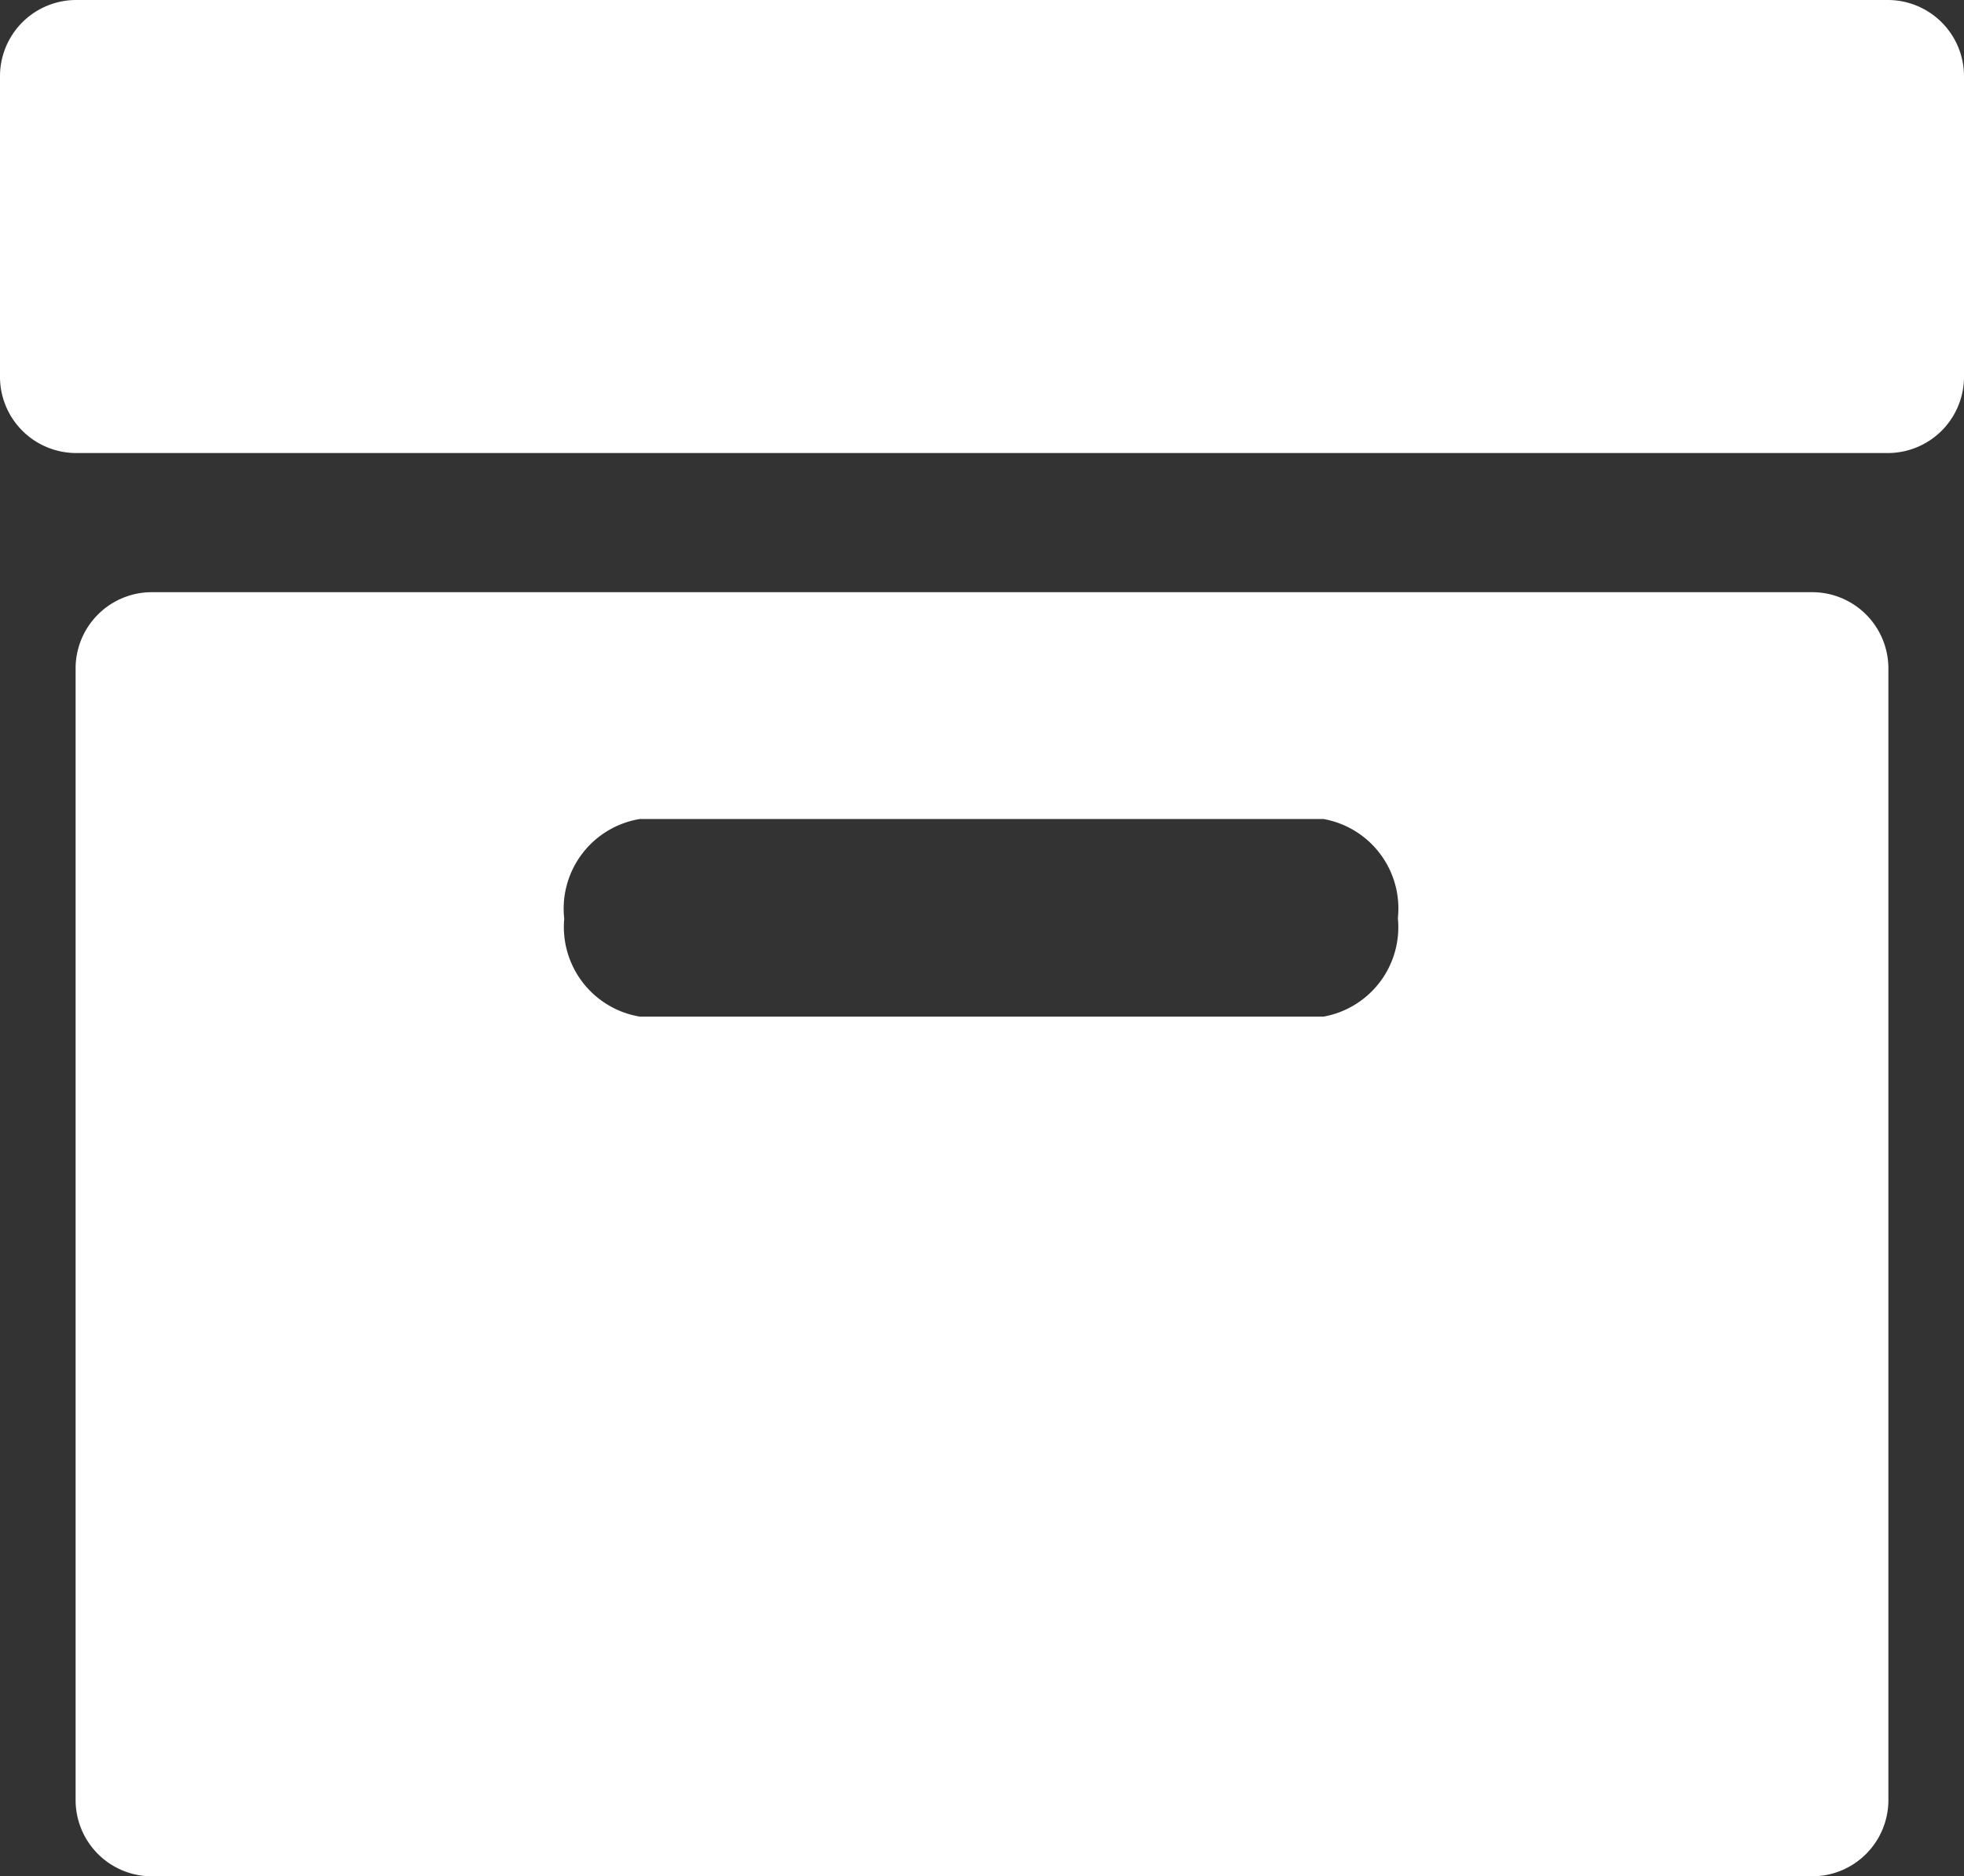 <svg id="Grid" xmlns="http://www.w3.org/2000/svg" viewBox="0 0 30.91 29.53"><rect x="0" y="0" width="30.91" height="29.53" fill="#333333" stroke="none"/><defs><style>.cls-1{fill:#fff}</style></defs><title>icon-storage-box</title><path class="cls-1" d="M30.91 5.94a1.2 1.2 0 0 1-1.19 1.19H1.19A1.2 1.2 0 0 1 0 5.94V1.19A1.2 1.2 0 0 1 1.19 0h28.53a1.2 1.2 0 0 1 1.19 1.19v4.75zm-1.19 22.4a1.2 1.2 0 0 1-1.19 1.19H2.38a1.2 1.2 0 0 1-1.19-1.19V10.51a1.2 1.2 0 0 1 1.19-1.19h26.15a1.2 1.2 0 0 1 1.19 1.19v17.83zm-8.89-15.45H10.07a1.43 1.43 0 0 0-1.19 1.57A1.43 1.43 0 0 0 10.07 16h10.76A1.43 1.43 0 0 0 22 14.45a1.43 1.43 0 0 0-1.17-1.56z"/></svg>
